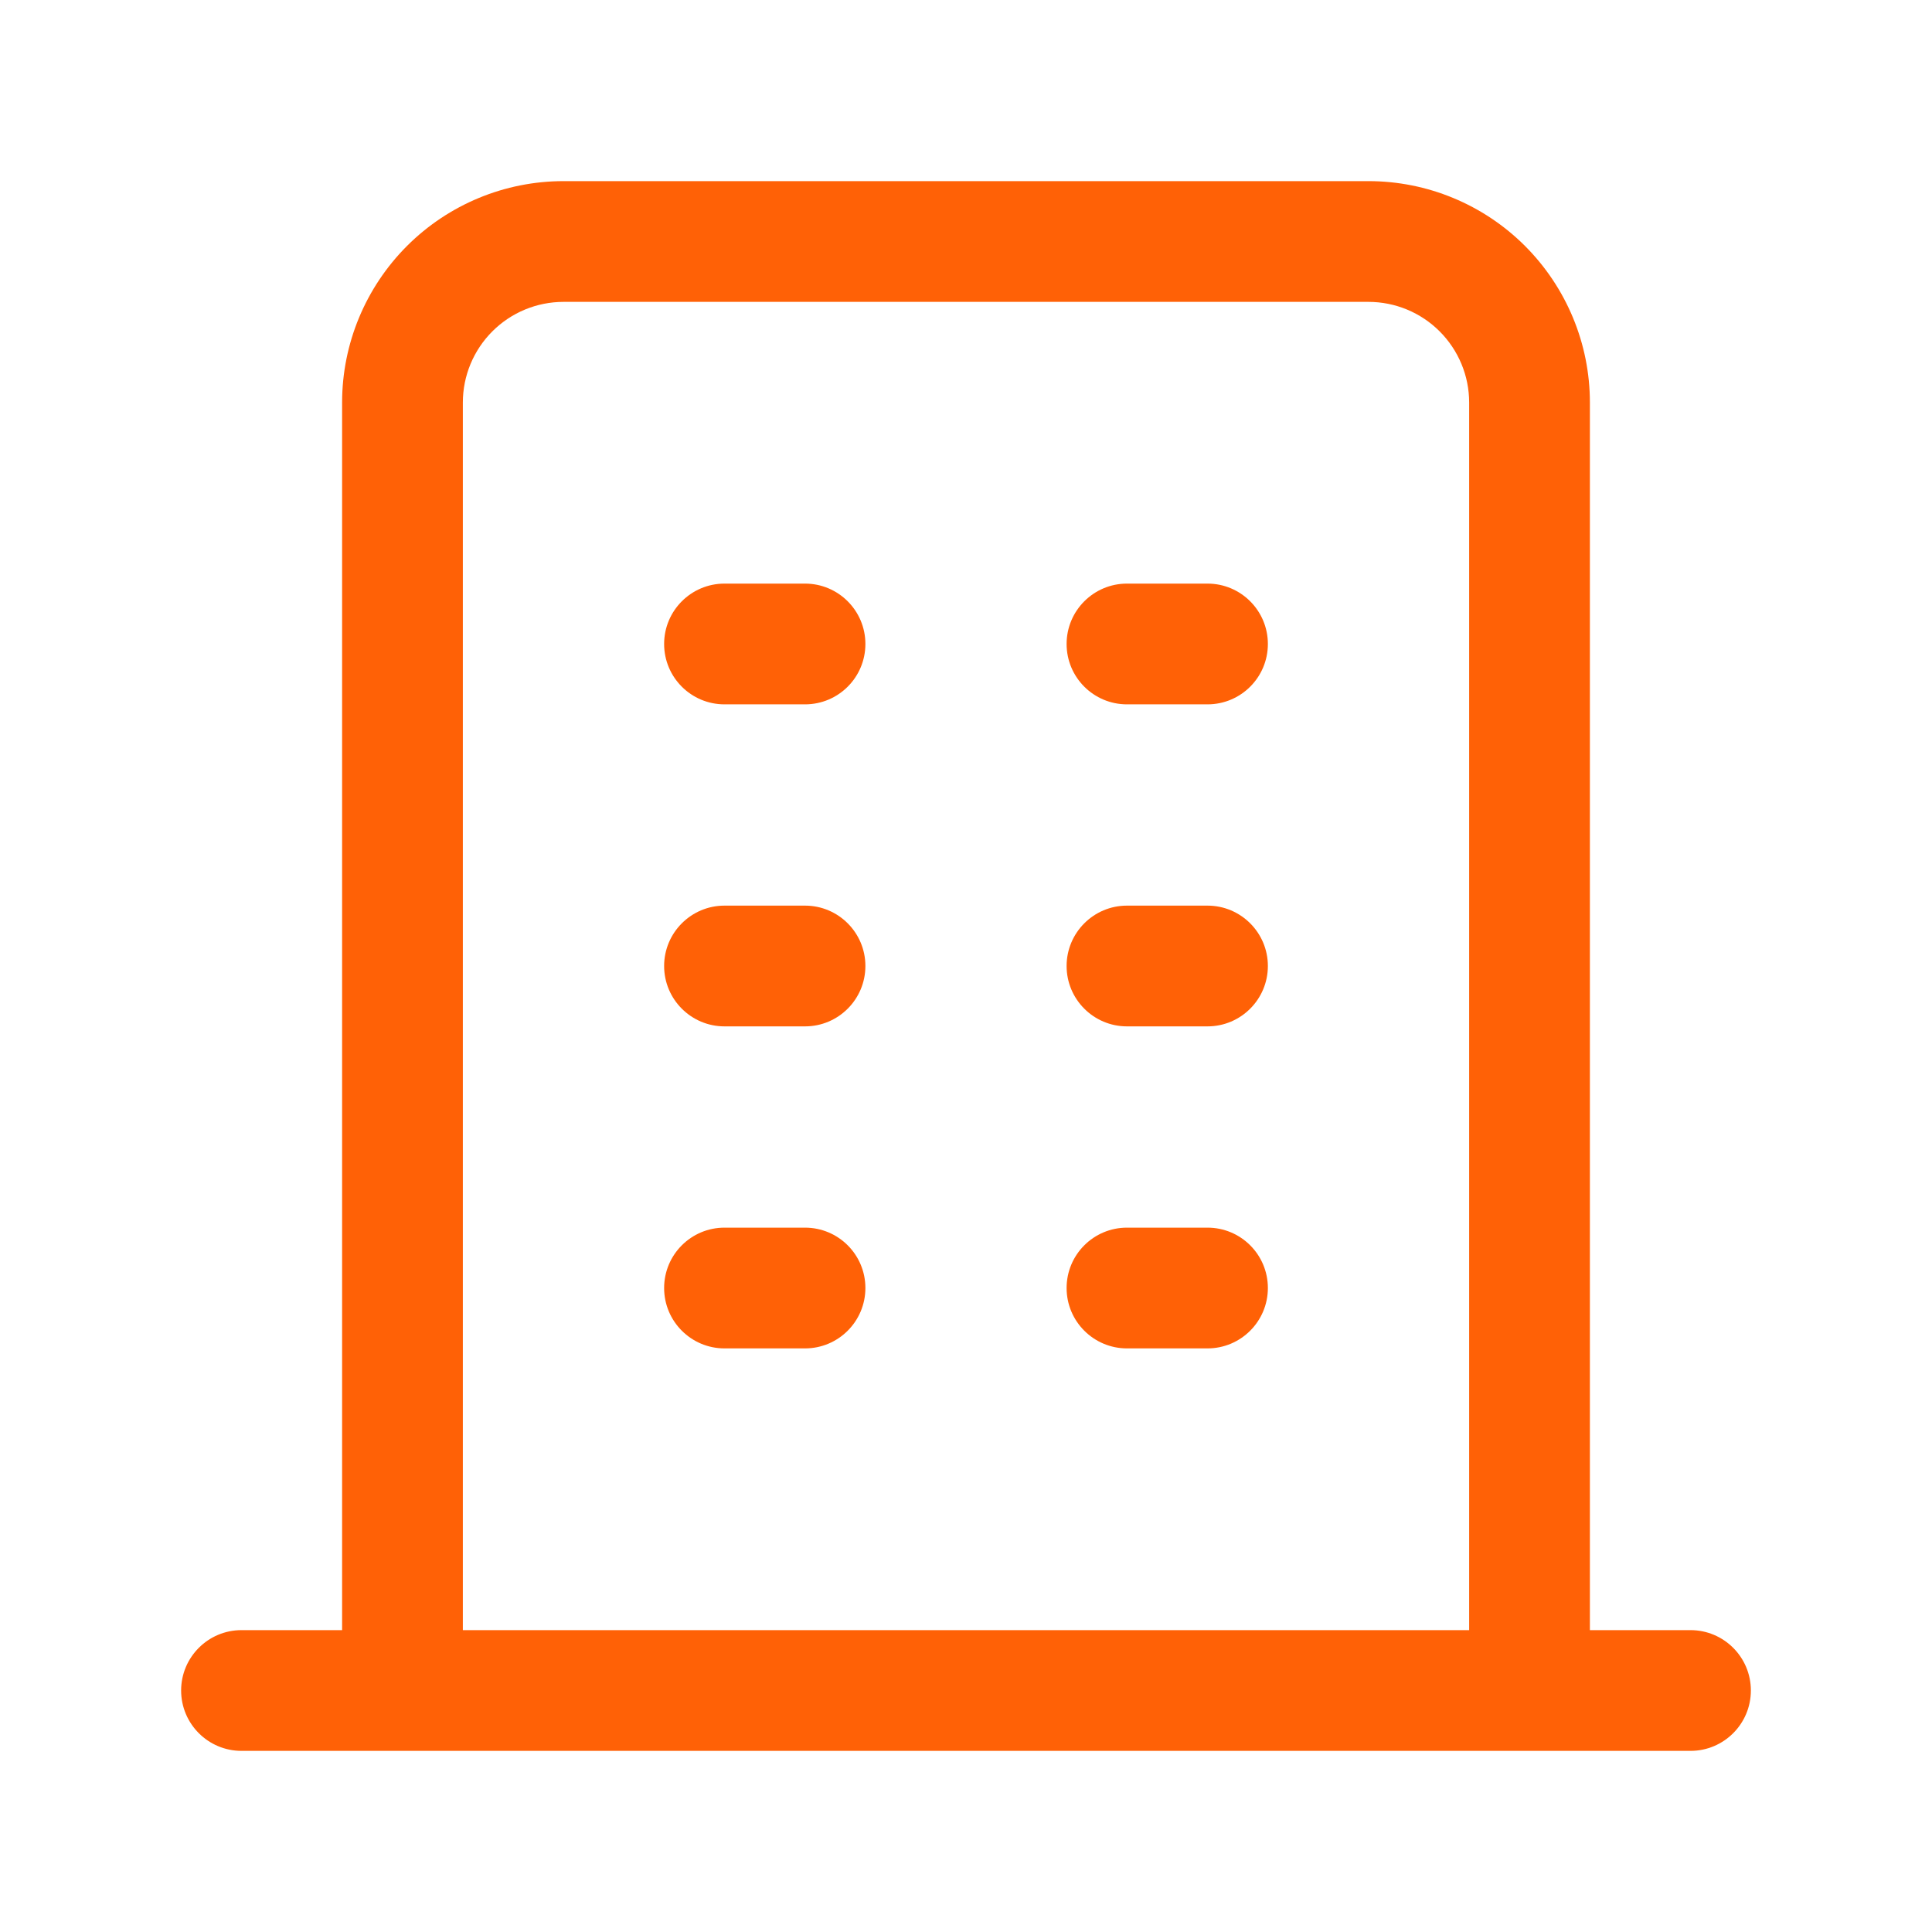 <svg width="28" height="28" viewBox="0 0 28 28" fill="none" xmlns="http://www.w3.org/2000/svg">
<path d="M11.667 17.792C12.15 17.792 12.542 18.183 12.542 18.667C12.542 19.15 12.15 19.542 11.667 19.542H10.5C10.017 19.542 9.625 19.15 9.625 18.667C9.625 18.183 10.017 17.792 10.5 17.792H11.667Z" fill="#FF6106"/>
<path d="M17.5 17.792C17.983 17.792 18.375 18.183 18.375 18.667C18.375 19.15 17.983 19.542 17.5 19.542H16.333C15.85 19.542 15.458 19.15 15.458 18.667C15.458 18.183 15.85 17.792 16.333 17.792H17.5Z" fill="#FF6106"/>
<path d="M11.667 13.125C12.15 13.125 12.542 13.517 12.542 14C12.542 14.483 12.15 14.875 11.667 14.875H10.5C10.017 14.875 9.625 14.483 9.625 14C9.625 13.517 10.017 13.125 10.5 13.125H11.667Z" fill="#FF6106"/>
<path d="M17.5 13.125C17.983 13.125 18.375 13.517 18.375 14C18.375 14.483 17.983 14.875 17.5 14.875H16.333C15.85 14.875 15.458 14.483 15.458 14C15.458 13.517 15.85 13.125 16.333 13.125H17.5Z" fill="#FF6106"/>
<path d="M11.667 8.458C12.15 8.458 12.542 8.85 12.542 9.333C12.542 9.817 12.15 10.208 11.667 10.208H10.5C10.017 10.208 9.625 9.817 9.625 9.333C9.625 8.85 10.017 8.458 10.5 8.458H11.667Z" fill="#FF6106"/>
<path d="M17.5 8.458C17.983 8.458 18.375 8.85 18.375 9.333C18.375 9.817 17.983 10.208 17.5 10.208H16.333C15.85 10.208 15.458 9.817 15.458 9.333C15.458 8.85 15.85 8.458 16.333 8.458H17.5Z" fill="#FF6106"/>
<path fill-rule="evenodd" clip-rule="evenodd" d="M19.833 2.625C20.684 2.625 21.5 2.963 22.102 3.565C22.703 4.167 23.042 4.982 23.042 5.833V23.625H24.5C24.983 23.625 25.375 24.017 25.375 24.5C25.375 24.983 24.983 25.375 24.5 25.375H3.5C3.017 25.375 2.625 24.983 2.625 24.5C2.625 24.017 3.017 23.625 3.5 23.625H4.958V5.833C4.958 4.982 5.297 4.167 5.898 3.565C6.5 2.963 7.316 2.625 8.167 2.625H19.833ZM8.167 4.375C7.78 4.375 7.409 4.529 7.136 4.802C6.862 5.076 6.708 5.447 6.708 5.833V23.625H21.292V5.833C21.292 5.447 21.138 5.076 20.864 4.802C20.591 4.529 20.22 4.375 19.833 4.375H8.167Z" fill="#FF6106"/>
</svg>
